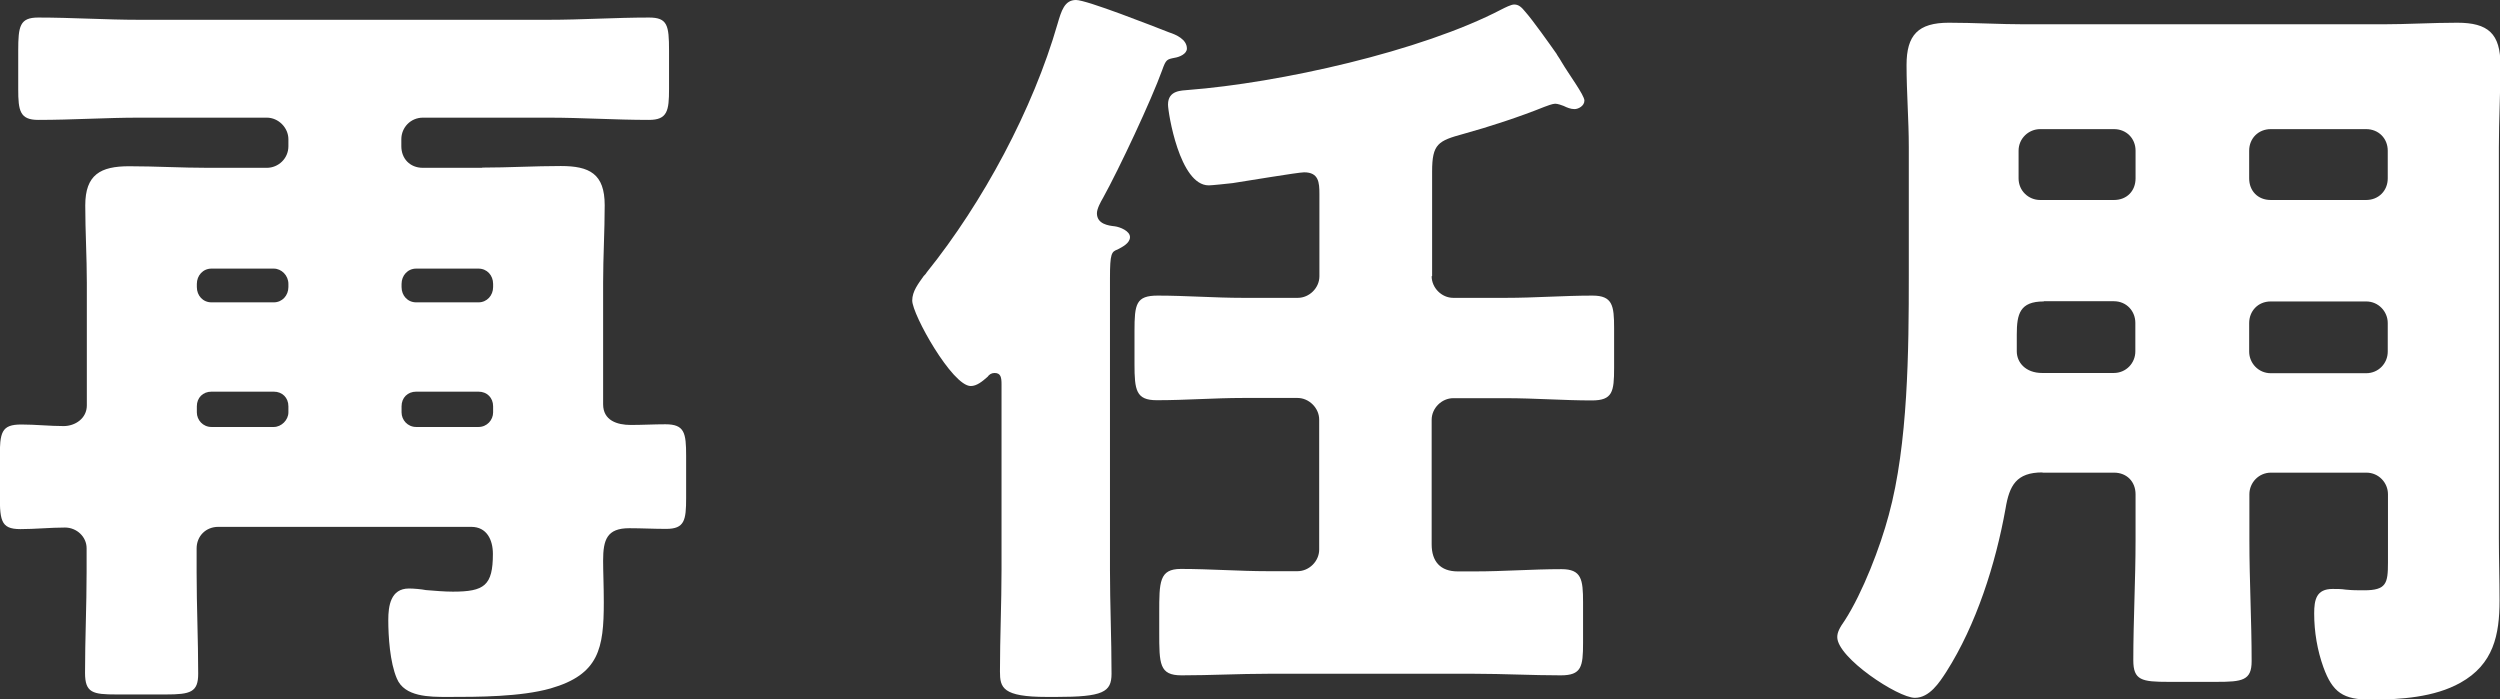 <?xml version="1.0" encoding="UTF-8"?><svg id="_レイヤー_2" xmlns="http://www.w3.org/2000/svg" viewBox="0 0 111.13 31.08"><rect x="0" y="0" width="111.13" height="31.08" fill="#333333" stroke="none"/><defs><style>.cls-1{fill:#fff;stroke-width:0px;}</style></defs><g id="_レイヤー_3"><path class="cls-1" d="M21.44,7.45c1.16,0,2.33-.07,3.49-.07,1.27,0,1.95.34,1.95,1.74,0,1.16-.07,2.29-.07,3.45v5.4c0,.72.62.92,1.23.92.51,0,1.03-.03,1.54-.03.85,0,.92.38.92,1.4v1.88c0,.99-.07,1.37-.89,1.37-.55,0-1.09-.03-1.64-.03-.99,0-1.16.51-1.16,1.44,0,.51.03,1.13.03,1.85,0,2.05-.21,3.21-2.36,3.83-1.33.38-3.25.38-4.58.38-.82,0-1.92,0-2.26-.82-.31-.72-.38-1.88-.38-2.6,0-.62.1-1.4.92-1.4.21,0,.55.03.75.07.38.03.82.07,1.2.07,1.4,0,1.78-.27,1.78-1.68,0-.62-.27-1.2-.96-1.2h-11.25c-.55,0-.96.41-.96.96v1.06c0,1.5.07,3.01.07,4.51,0,.82-.34.92-1.44.92h-2.19c-1.06,0-1.4-.07-1.4-.96,0-1.5.07-2.98.07-4.48v-1.06c0-.51-.44-.92-.96-.92-.65,0-1.33.07-1.98.07-.92,0-.92-.41-.92-1.78v-1.37c0-1.16.07-1.5.96-1.5.62,0,1.27.07,1.88.07.51,0,1.03-.34,1.03-.92v-5.44c0-1.16-.07-2.29-.07-3.45,0-1.37.68-1.74,1.95-1.74,1.16,0,2.33.07,3.52.07h2.6c.51,0,.96-.41.96-.96v-.31c0-.51-.44-.96-.96-.96h-5.68c-1.47,0-2.97.1-4.48.1-.82,0-.89-.41-.89-1.37v-1.71c0-1.09.07-1.47.89-1.47,1.5,0,3.01.1,4.48.1h18.19c1.5,0,2.97-.1,4.48-.1.82,0,.89.34.89,1.47v1.71c0,.96-.07,1.37-.89,1.37-1.5,0-2.98-.1-4.48-.1h-5.57c-.55,0-.96.44-.96.96v.31c0,.55.38.96.96.96h2.63ZM12.17,13.44c.38,0,.65-.31.65-.68v-.14c0-.38-.31-.68-.65-.68h-2.77c-.38,0-.65.31-.65.68v.14c0,.38.27.68.65.68h2.77ZM9.4,17.41c-.38,0-.65.27-.65.65v.27c0,.34.27.65.65.65h2.77c.34,0,.65-.31.65-.65v-.27c0-.38-.27-.65-.65-.65h-2.77ZM21.27,13.44c.38,0,.65-.31.65-.68v-.14c0-.38-.27-.68-.65-.68h-2.77c-.38,0-.65.31-.65.68v.14c0,.38.27.68.65.68h2.77ZM18.5,17.41c-.38,0-.65.27-.65.65v.27c0,.34.27.65.65.65h2.77c.38,0,.65-.31.65-.65v-.27c0-.38-.27-.65-.65-.65h-2.77Z"/><path class="cls-1" d="M49.34,25.3c0,1.54.07,3.11.07,4.65,0,.82-.38,1.03-2.46,1.03h-.41c-1.98,0-2.09-.41-2.09-1.13,0-1.5.07-3.01.07-4.55v-8.21c0-.31-.03-.51-.31-.51-.14,0-.24.07-.31.17-.24.21-.48.41-.75.41-.82,0-2.6-3.18-2.6-3.8,0-.41.27-.75.51-1.09.07-.07.1-.1.14-.17,2.5-3.11,4.72-7.25,5.81-11.04.17-.58.31-1.06.82-1.06.48,0,3.42,1.16,4.14,1.44.31.1.79.31.79.72,0,.24-.34.38-.55.41-.34.07-.38.07-.55.55-.48,1.33-1.91,4.38-2.63,5.68-.1.17-.27.48-.27.68,0,.48.51.55.79.58.24.03.68.21.68.48s-.34.44-.55.55c-.27.1-.34.17-.34,1.27v12.96ZM63.64,12.28c0,.51.44.96.96.96h2.33c1.3,0,2.57-.1,3.86-.1.89,0,.96.44.96,1.44v1.78c0,1.06-.07,1.44-.99,1.44-1.26,0-2.53-.1-3.83-.1h-2.33c-.51,0-.96.44-.96.96v5.54c0,.75.38,1.2,1.16,1.2h.75c1.3,0,2.56-.1,3.86-.1.89,0,.96.45.96,1.47v1.81c0,1.06-.07,1.44-.99,1.44-1.26,0-2.56-.07-3.83-.07h-9.2c-1.27,0-2.53.07-3.83.07-.99,0-.99-.51-.99-1.92v-.86c0-1.37,0-1.95.96-1.95,1.3,0,2.6.1,3.86.1h1.33c.51,0,.96-.44.96-.96v-5.78c0-.51-.45-.96-.96-.96h-2.43c-1.27,0-2.53.1-3.83.1-.92,0-.99-.44-.99-1.61v-1.47c0-1.2.07-1.57,1.03-1.57,1.27,0,2.53.1,3.8.1h2.43c.51,0,.96-.44.96-.96v-3.66c0-.51-.03-.96-.68-.96-.27,0-2.7.41-3.18.48-.27.03-.92.1-1.06.1-1.3,0-1.81-3.25-1.81-3.59,0-.65.62-.62.89-.65,4.04-.31,10.36-1.71,13.95-3.59.14-.07.41-.21.55-.21.21,0,.34.14.48.31.34.38,1.09,1.44,1.4,1.88.03.07.14.21.21.34.34.58,1.03,1.5,1.03,1.74s-.27.38-.44.38-.34-.07-.48-.14c-.07-.03-.27-.1-.38-.1s-.38.1-.48.14c-1.09.44-2.46.89-3.59,1.2-1.13.31-1.4.44-1.4,1.67v4.65Z"/><path class="cls-1" d="M90.79,21c-1.16,0-1.47.58-1.64,1.61-.44,2.46-1.3,5.16-2.63,7.25-.31.48-.75,1.16-1.4,1.16-.75,0-3.45-1.78-3.45-2.7,0-.21.1-.41.34-.75.79-1.23,1.57-3.25,1.95-4.68.86-3.15.89-7.32.89-10.63v-5.71c0-1.23-.1-2.43-.1-3.66,0-1.33.51-1.88,1.88-1.88,1.13,0,2.26.07,3.38.07h15.9c1.09,0,2.22-.07,3.32-.07,1.37,0,1.92.48,1.92,1.88,0,1.2-.07,2.43-.07,3.66v17.34c0,.92.03,1.88.03,2.8,0,1.54-.27,2.84-1.74,3.66-1.16.65-2.67.75-4,.75-1.2,0-1.68-.31-2.09-1.44-.27-.75-.41-1.57-.41-2.39,0-.62.1-1.09.82-1.09.21,0,.38,0,.58.03.31.03.51.03.82.03.99,0,1.06-.31,1.06-1.23v-3.04c0-.51-.41-.96-.96-.96h-4.24c-.55,0-.96.45-.96.96v2.05c0,1.81.1,3.59.1,5.37,0,.86-.41.92-1.57.92h-2.12c-1.2,0-1.57-.07-1.57-.96,0-1.78.1-3.56.1-5.33v-2.05c0-.55-.38-.96-.96-.96h-3.18ZM90.85,13.4c-1.06,0-1.2.55-1.2,1.47v.75c0,.48.38.96,1.13.96h3.18c.55,0,.96-.44.96-.96v-1.27c0-.51-.38-.96-.96-.96h-3.11ZM93.97,8.89c.58,0,.96-.41.96-.96v-1.23c0-.55-.41-.96-.96-.96h-3.28c-.51,0-.96.41-.96.96v1.23c0,.55.44.96.96.96h3.28ZM105.18,8.89c.55,0,.96-.41.96-.96v-1.23c0-.55-.41-.96-.96-.96h-4.24c-.55,0-.96.41-.96.96v1.23c0,.55.38.96.96.96h4.24ZM100.94,13.4c-.58,0-.96.44-.96.96v1.27c0,.51.41.96.96.96h4.24c.55,0,.96-.44.96-.96v-1.27c0-.51-.41-.96-.96-.96h-4.24Z"/></g></svg>